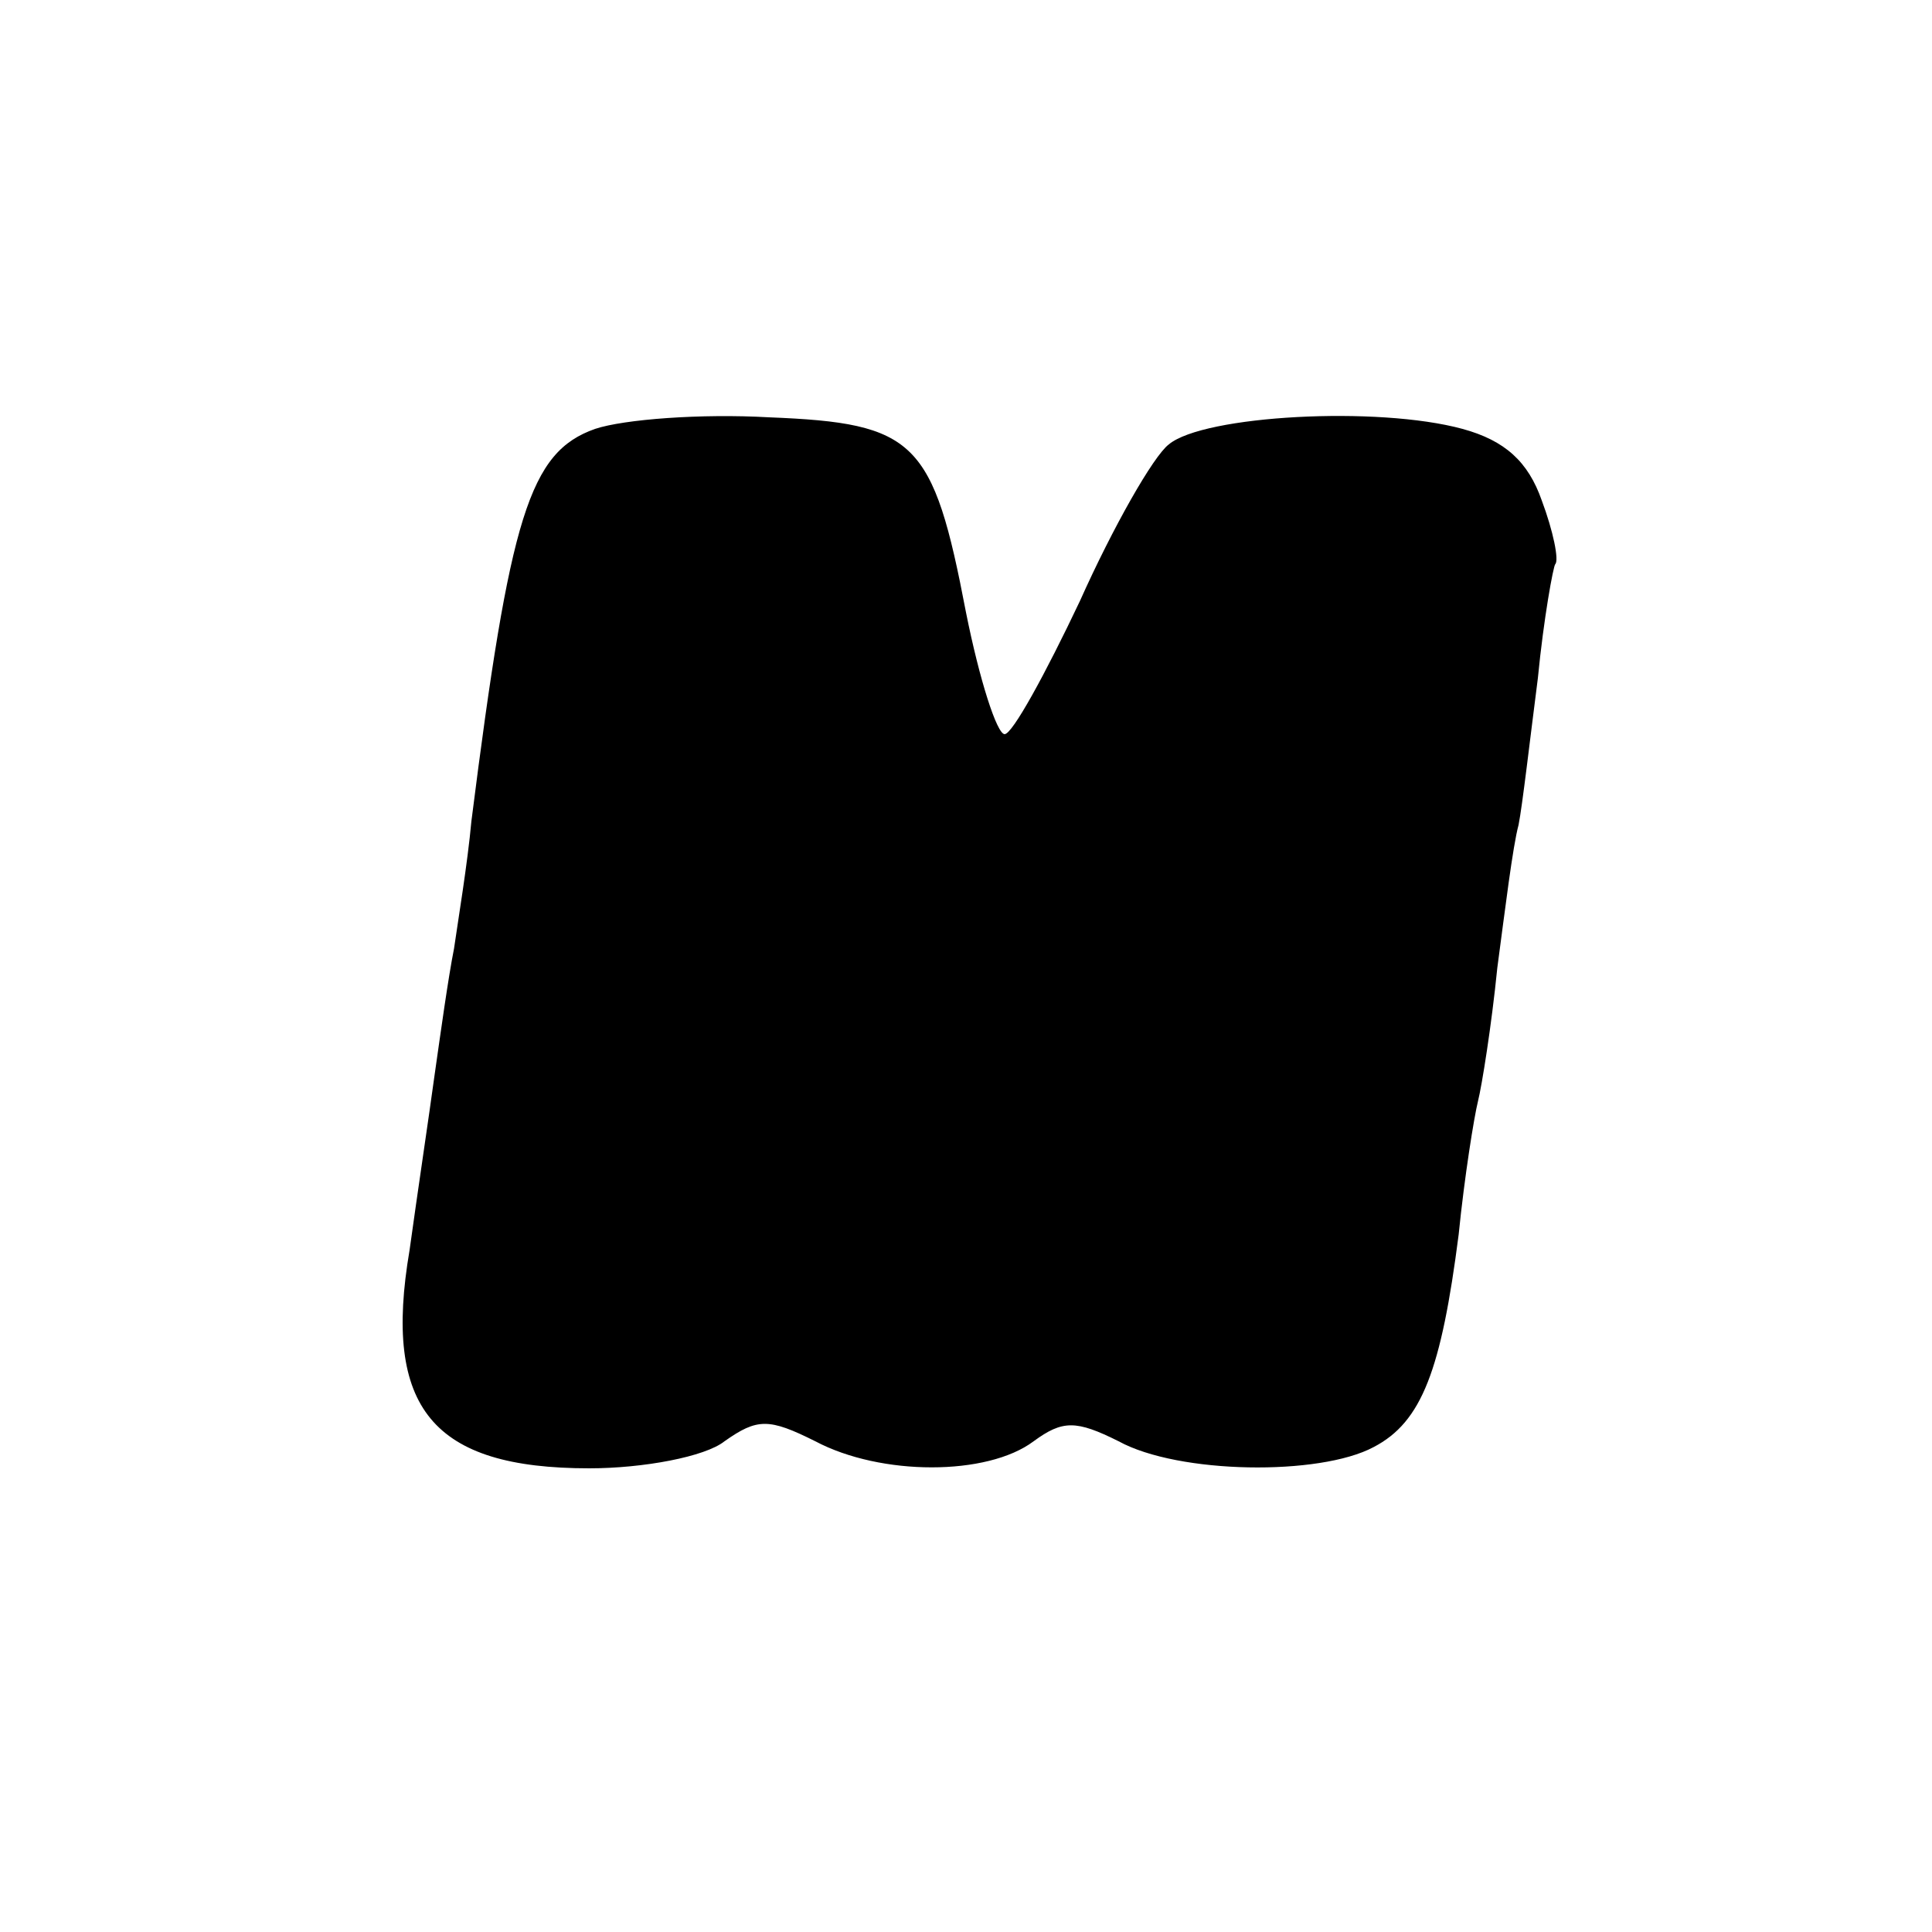 <?xml version="1.0" standalone="no"?>
<!DOCTYPE svg PUBLIC "-//W3C//DTD SVG 20010904//EN"
 "http://www.w3.org/TR/2001/REC-SVG-20010904/DTD/svg10.dtd">
<svg version="1.0" xmlns="http://www.w3.org/2000/svg"
 width="100pt" height="100pt" viewBox="0 0 100 100"
 preserveAspectRatio="xMidYMid meet">
<g transform="translate(0,100) scale(0.1,-0.1)"
fill="#000000" stroke="none">
<path d="M308 778 c-34 -12 -44 -45 -64 -203 -2 -22 -7 -52 -9 -66 -3 -15 -7
-44 -10 -65 -3 -22 -9 -62 -13 -91 -14 -82 12 -113 93 -113 28 0 60 6 70 14
17 12 23 12 47 0 34 -18 89 -18 113 0 15 11 22 11 44 0 31 -17 104 -18 132 -3
25 13 35 40 44 110 3 30 8 61 10 69 2 8 7 39 10 69 4 30 8 63 11 74 2 10 6 45
10 76 3 31 8 58 9 59 2 2 -1 17 -7 33 -7 20 -19 31 -41 37 -44 12 -134 7 -152
-8 -8 -6 -29 -43 -46 -81 -18 -38 -35 -69 -39 -69 -4 0 -13 28 -20 63 -17 89
-26 98 -102 101 -35 2 -75 -1 -90 -6z"/>
</g>
</svg>
